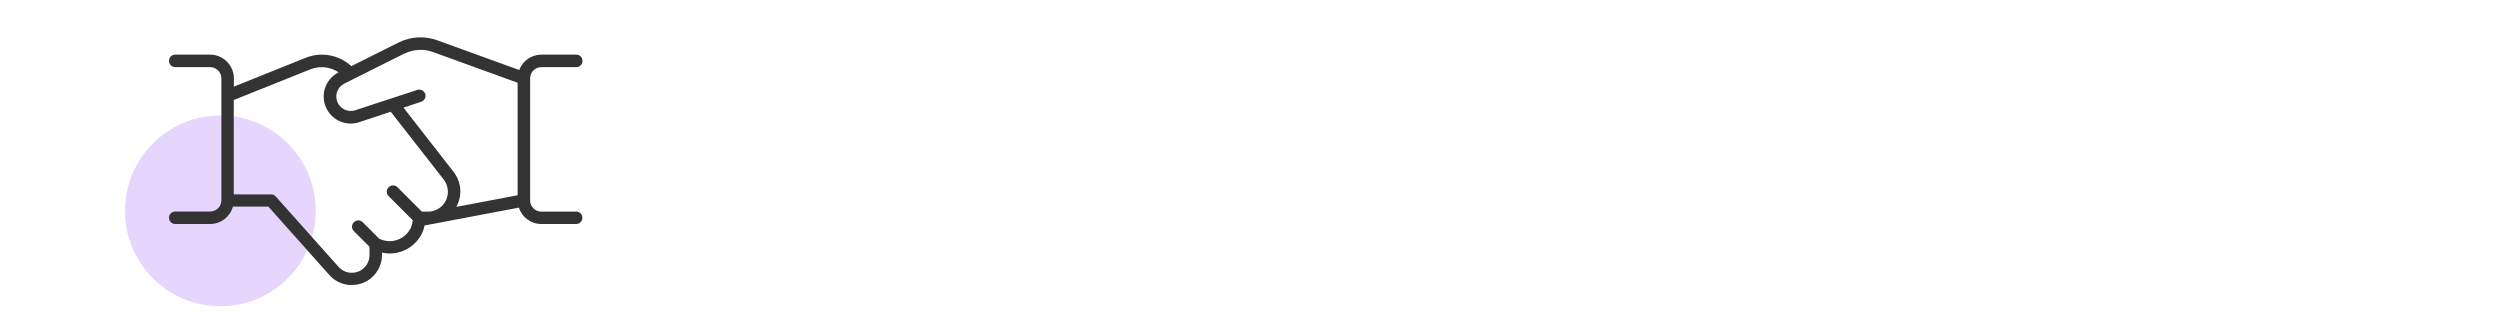 <?xml version="1.0" encoding="UTF-8"?><svg id="a" xmlns="http://www.w3.org/2000/svg" viewBox="0 0 200 25"><circle cx="17.63" cy="16.87" r="7.63" fill="#e6d5fd"/><path d="M46.1,16.93h-2.79c-.49,0-.9-.4-.9-.89V6.27c0-.49,.4-.9,.9-.9h2.79c.28,0,.5-.22,.5-.5s-.22-.5-.5-.5h-2.79c-.81,0-1.5,.51-1.77,1.23l-6.57-2.38c-.99-.36-2.11-.3-3.06,.17l-3.8,1.9-.28-.23c-.98-.72-2.24-.89-3.37-.44l-5.75,2.31v-.66c0-1.04-.85-1.9-1.9-1.9h-2.79c-.28,0-.5,.22-.5,.5s.22,.5,.5,.5h2.79c.49,0,.9,.4,.9,.9v9.76c0,.49-.4,.89-.9,.89h-2.79c-.28,0-.5,.22-.5,.5s.22,.5,.5,.5h2.79c.87,0,1.6-.59,1.82-1.39h2.84l4.85,5.44c.42,.49,1.01,.78,1.65,.83,.06,0,.12,0,.18,0,.58,0,1.13-.2,1.57-.58,.53-.46,.84-1.12,.84-1.83v-.18c1.35,.3,2.75-.41,3.28-1.73,.06-.14,.09-.29,.12-.44l7.55-1.43c.25,.76,.95,1.31,1.79,1.31h2.79c.28,0,.5-.22,.5-.5s-.22-.5-.5-.5Zm-13.74-12.64c.71-.35,1.53-.4,2.27-.13l6.78,2.46V15.62l-4.9,.93c.19-.36,.32-.77,.32-1.21,0-.56-.18-1.11-.52-1.56l-4.03-5.17,1.42-.47c.26-.09,.4-.37,.32-.63-.09-.26-.37-.4-.63-.32l-4.97,1.63c-.61,.2-1.26-.14-1.46-.74-.18-.55,.07-1.13,.58-1.39l4.82-2.41Zm-1.86,14.87l-.16-.06-1.32-1.32c-.2-.2-.51-.2-.71,0s-.2,.51,0,.71l1.25,1.25v.67c0,.41-.18,.8-.49,1.07-.29,.25-.65,.36-1.03,.34-.38-.03-.72-.2-.97-.49l-5.01-5.61c-.09-.11-.23-.17-.37-.17h-2.99V8l6.12-2.45c.77-.31,1.62-.2,2.28,.24h-.02c-.95,.49-1.41,1.58-1.08,2.6,.37,1.13,1.58,1.76,2.72,1.39l2.54-.84,4.25,5.44c.21,.27,.32,.61,.32,.96,0,.88-.71,1.59-1.59,1.59h-.49l-1.95-1.95c-.2-.2-.51-.2-.71,0s-.2,.51,0,.71l1.93,1.93c-.02,.17-.05,.34-.11,.5-.38,.95-1.47,1.42-2.42,1.04Z" fill="#333"/></svg>